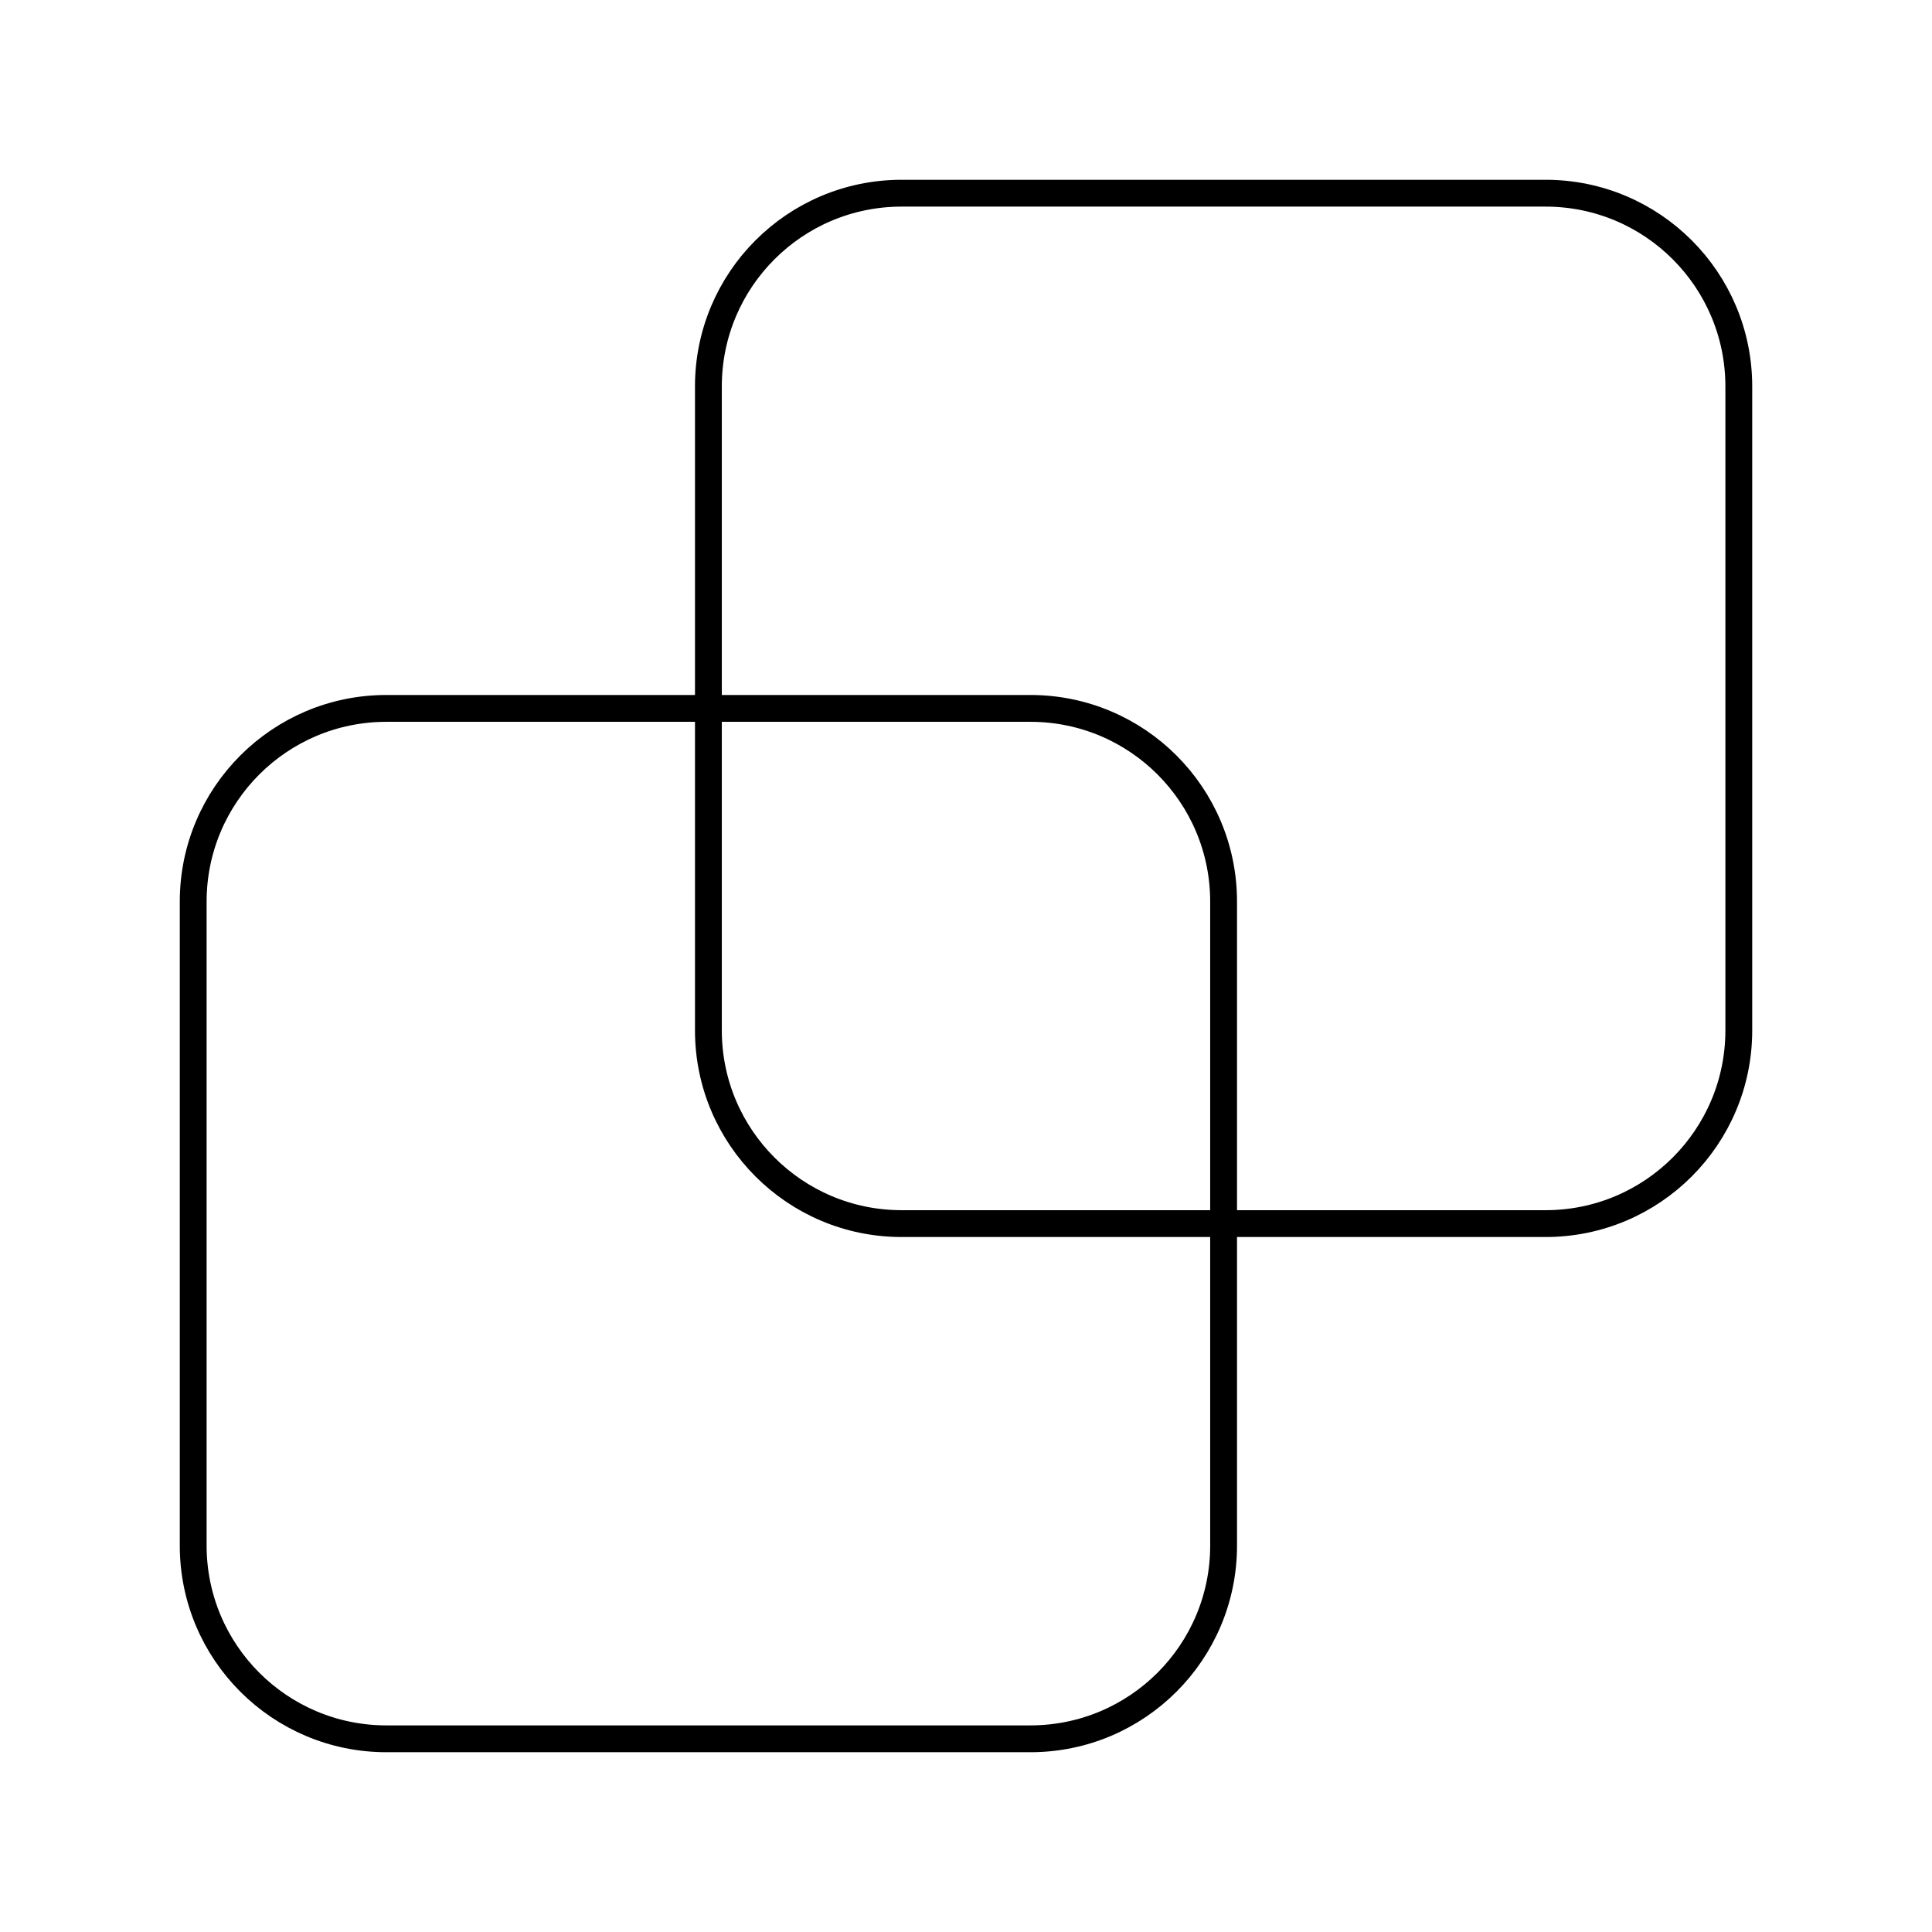 <svg width="72" height="72" viewBox="0 0 72 72" fill="none" xmlns="http://www.w3.org/2000/svg">
<path d="M45.6 57.6C45.6 61.576 42.377 64.8 38.4 64.8C34.424 64.8 14.4 64.8 14.4 64.8C10.424 64.8 7.2 61.576 7.2 57.6C7.2 53.623 7.2 37.576 7.2 33.6C7.2 29.623 10.424 26.4 14.4 26.4L38.4 26.4C42.377 26.4 45.6 29.623 45.6 33.6V57.6Z" stroke="black" stroke-linecap="round" stroke-linejoin="round"/>
<path d="M64.8 38.4C64.8 42.376 61.577 45.6 57.6 45.6C53.624 45.6 33.6 45.6 33.6 45.6C29.624 45.6 26.4 42.376 26.4 38.4C26.4 34.423 26.4 18.376 26.4 14.4C26.4 10.424 29.624 7.2 33.6 7.2L57.6 7.2C61.577 7.2 64.8 10.424 64.8 14.4V38.4Z" stroke="black" stroke-linecap="round" stroke-linejoin="round"/>
</svg>
